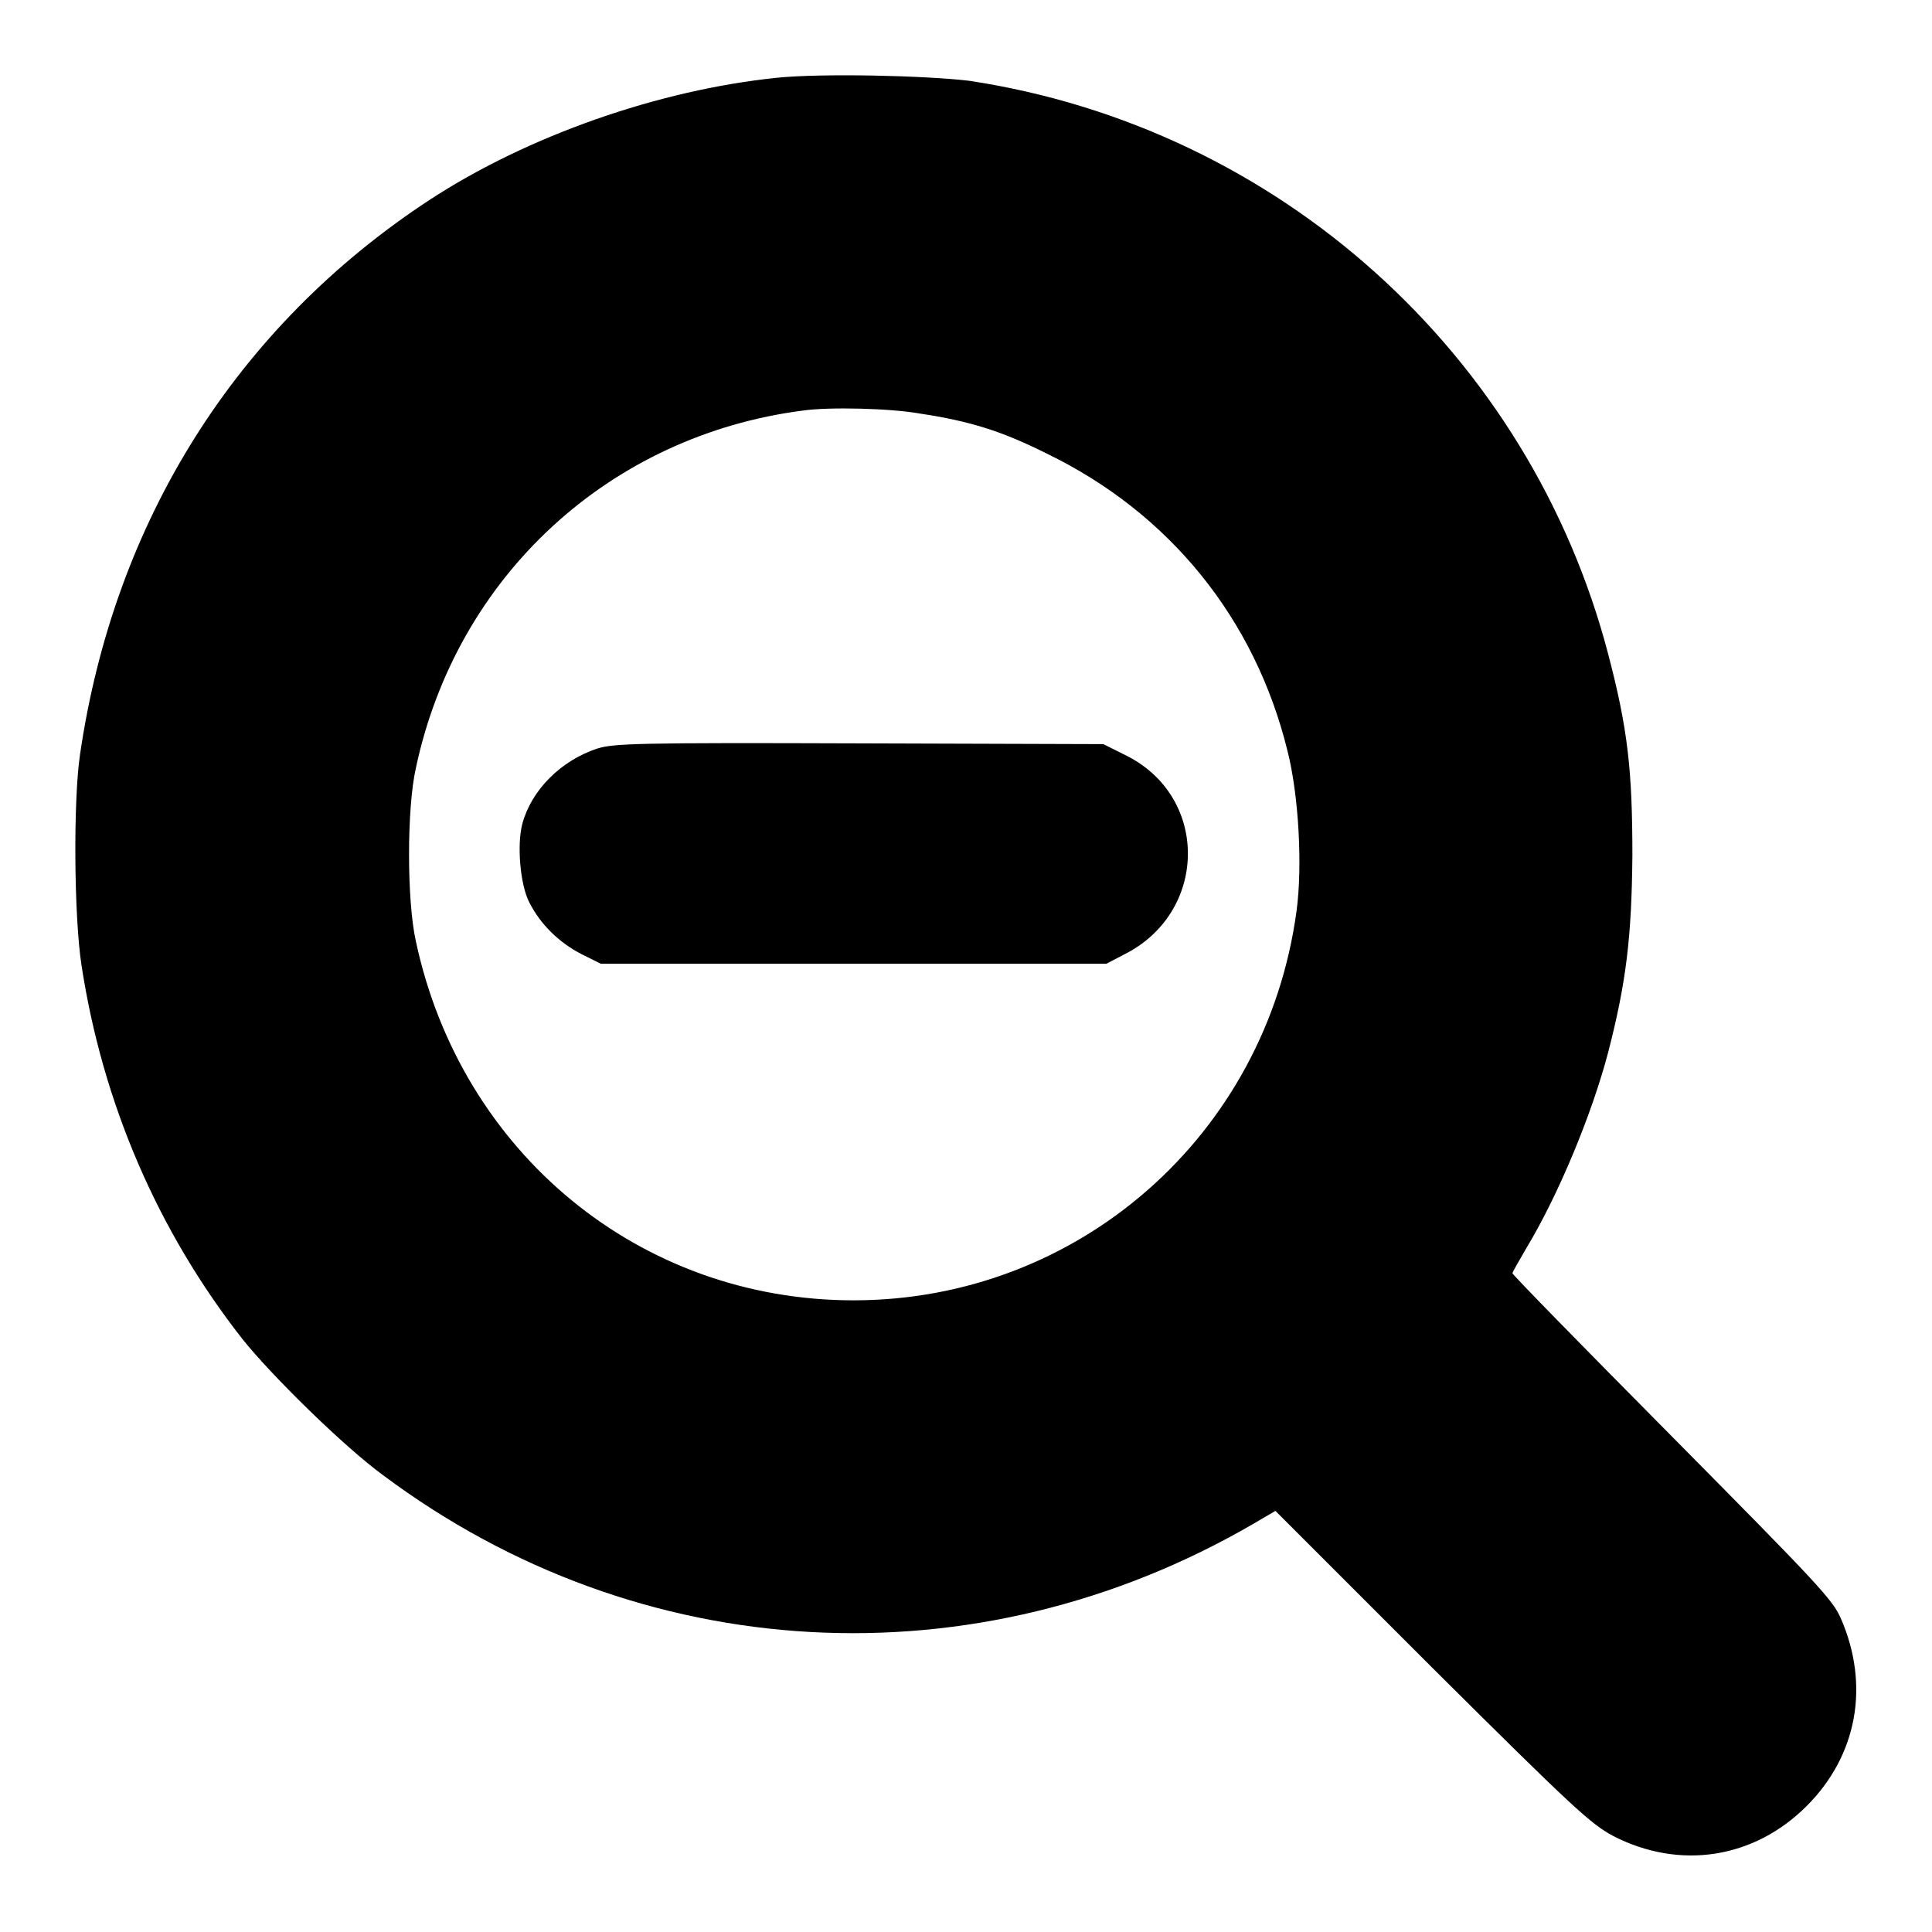 <?xml version="1.0" encoding="utf-8"?>
<!-- Svg Vector Icons : http://www.onlinewebfonts.com/icon -->
<!DOCTYPE svg PUBLIC "-//W3C//DTD SVG 1.1//EN" "http://www.w3.org/Graphics/SVG/1.1/DTD/svg11.dtd">
<svg version="1.1" xmlns="http://www.w3.org/2000/svg" xmlns:xlink="http://www.w3.org/1999/xlink" x="0px" y="0px" viewBox="0 0 256 256" enable-background="new 0 0 256 256" xml:space="preserve">
<g><g><g><path fill="#000000" d="M103,10.3C87.3,11.9,69.9,18,56.9,26.5C31.3,43.3,15.1,69.1,10.6,100c-0.9,6.1-0.8,21.4,0.2,27.9c2.8,18.3,10.1,35.2,21.3,49.5c3.9,4.9,13.6,14.4,18.7,18.1c34,25.4,78.5,27.8,115.3,6.4l2.9-1.7l20.7,20.7c18.9,18.8,21.1,20.8,24.1,22.4c8.8,4.5,18.6,3,25.6-4c6.7-6.7,8.4-16,4.5-24.9c-1.1-2.5-3.3-4.8-22.4-24.1c-11.6-11.7-21.1-21.4-21.1-21.6c0-0.1,0.9-1.7,1.9-3.4c4.1-6.8,8.6-17.5,10.8-25.9c2.4-9.3,3.1-15.3,3.2-26c0-11.3-0.6-16.8-3.2-26.7c-10.4-39.8-43.7-69.8-84.7-76C122.4,10,108.9,9.7,103,10.3z M121.9,54.8c6.6,1,10.8,2.3,16.8,5.3c16.3,7.9,27.6,21.9,31.9,39.4c1.5,5.9,2,15.3,1.2,21.2c-4,29.7-28.9,51.6-58.7,51.6c-28.3,0-52-19.5-58-47.6c-1.2-5.4-1.2-17.6,0-22.9c5.4-25.5,25.7-44.1,51.3-47.4C109.9,53.9,118,54.1,121.9,54.8z"/><path fill="#000000" d="M79.1,99.2c-4.8,1.6-8.7,5.5-9.9,10c-0.7,2.7-0.3,7.9,0.9,10.3c1.5,3,4,5.4,6.9,6.9l2.6,1.3h33.5h33.5l2.3-1.2c11.1-5.5,11.4-20.7,0.5-26.3l-3.2-1.6l-32.4-0.1C84.5,98.4,81.3,98.5,79.1,99.2z"/></g></g></g>
</svg>